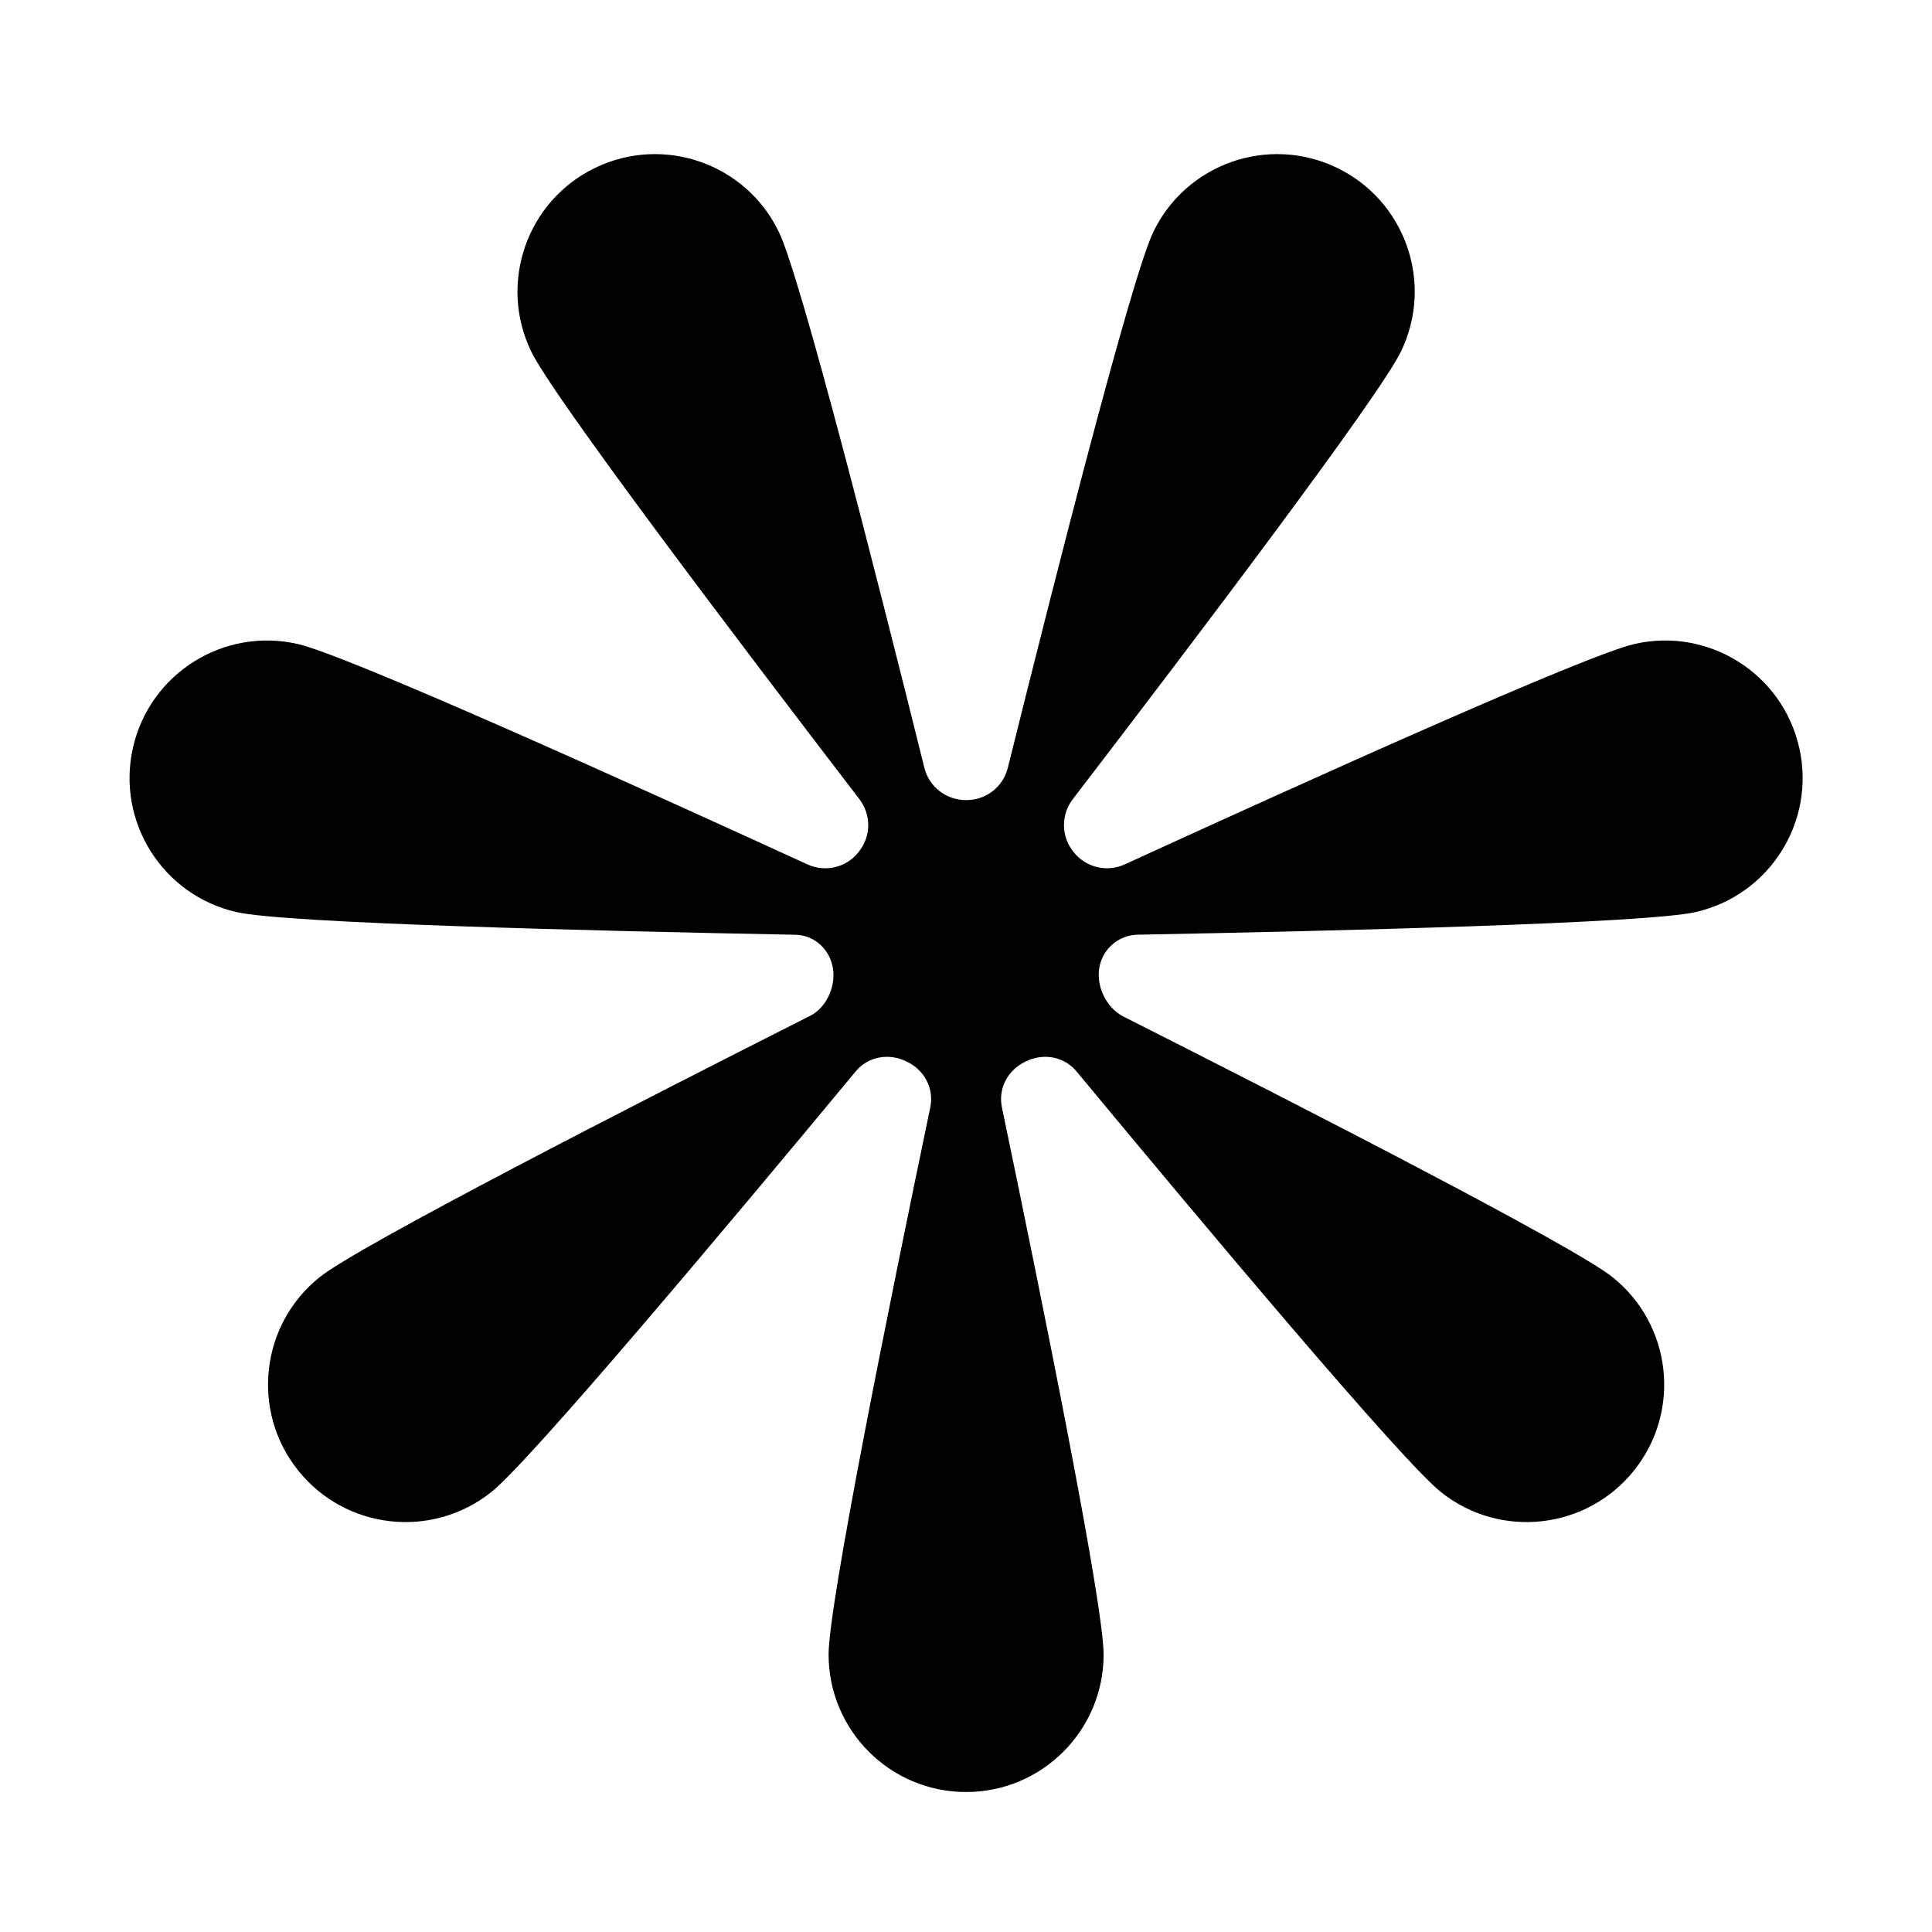 <?xml version="1.0" encoding="UTF-8"?><svg id="Layer_1" xmlns="http://www.w3.org/2000/svg" viewBox="0 0 400 400"><path d="M372.5,154.75c-3.5-15.33-18.76-24.92-34.09-21.42-10.19,2.33-67.95,28.41-105.56,45.64-3.67,1.68-8.01.64-10.53-2.51l-.11-.14c-2.52-3.16-2.57-7.64-.11-10.85,25.17-32.83,63.44-83.33,67.98-92.74,6.82-14.17.87-31.18-13.3-38-14.17-6.82-31.18-.87-38,13.3-4.53,9.41-20.15,70.79-30.12,110.94-.98,3.94-4.51,6.69-8.57,6.68h-.07s-.07,0-.07,0c-4.05,0-7.59-2.75-8.57-6.68-9.97-40.15-25.58-101.52-30.12-110.94-6.82-14.17-23.84-20.12-38-13.3-14.17,6.82-20.12,23.84-13.3,38,4.53,9.41,42.81,59.92,67.98,92.74,2.46,3.21,2.42,7.68-.11,10.85l-.11.14c-2.52,3.16-6.86,4.19-10.53,2.51-37.6-17.23-95.37-43.32-105.56-45.64-15.33-3.5-30.59,6.09-34.09,21.42-3.5,15.33,6.09,30.59,21.42,34.09,10.26,2.34,74.39,3.91,115.72,4.69,3.7.07,6.79,2.7,7.64,6.31,0,.02.01.04.02.06.93,3.82-1.05,8.62-4.56,10.39-36.92,18.65-93.4,47.59-101.57,54.11-12.29,9.8-14.31,27.72-4.51,40.01,9.8,12.29,27.72,14.31,40.01,4.51,8.19-6.53,49.06-55.27,75.46-87.11,2.54-3.07,6.82-3.83,10.4-2.09.07.03.14.07.21.1,3.59,1.71,5.64,5.53,4.83,9.42-8.44,40.49-21.06,102.84-21.06,113.31,0,15.72,12.75,28.47,28.47,28.47s28.47-12.75,28.47-28.47c0-10.47-12.62-72.82-21.06-113.31-.81-3.89,1.24-7.71,4.83-9.42.07-.03.14-.07.21-.1,3.58-1.74,7.86-.98,10.4,2.09,26.4,31.84,67.27,80.58,75.46,87.11,12.29,9.8,30.21,7.78,40.01-4.51,9.8-12.29,7.79-30.2-4.51-40.01-8.15-6.5-64.32-35.29-101.25-53.94-3.64-1.84-5.83-6.59-4.88-10.56l.02-.1c.87-3.63,4.08-6.21,7.81-6.28,41.34-.78,105.31-2.35,115.55-4.69,15.33-3.5,24.92-18.76,21.42-34.09Z"/></svg>